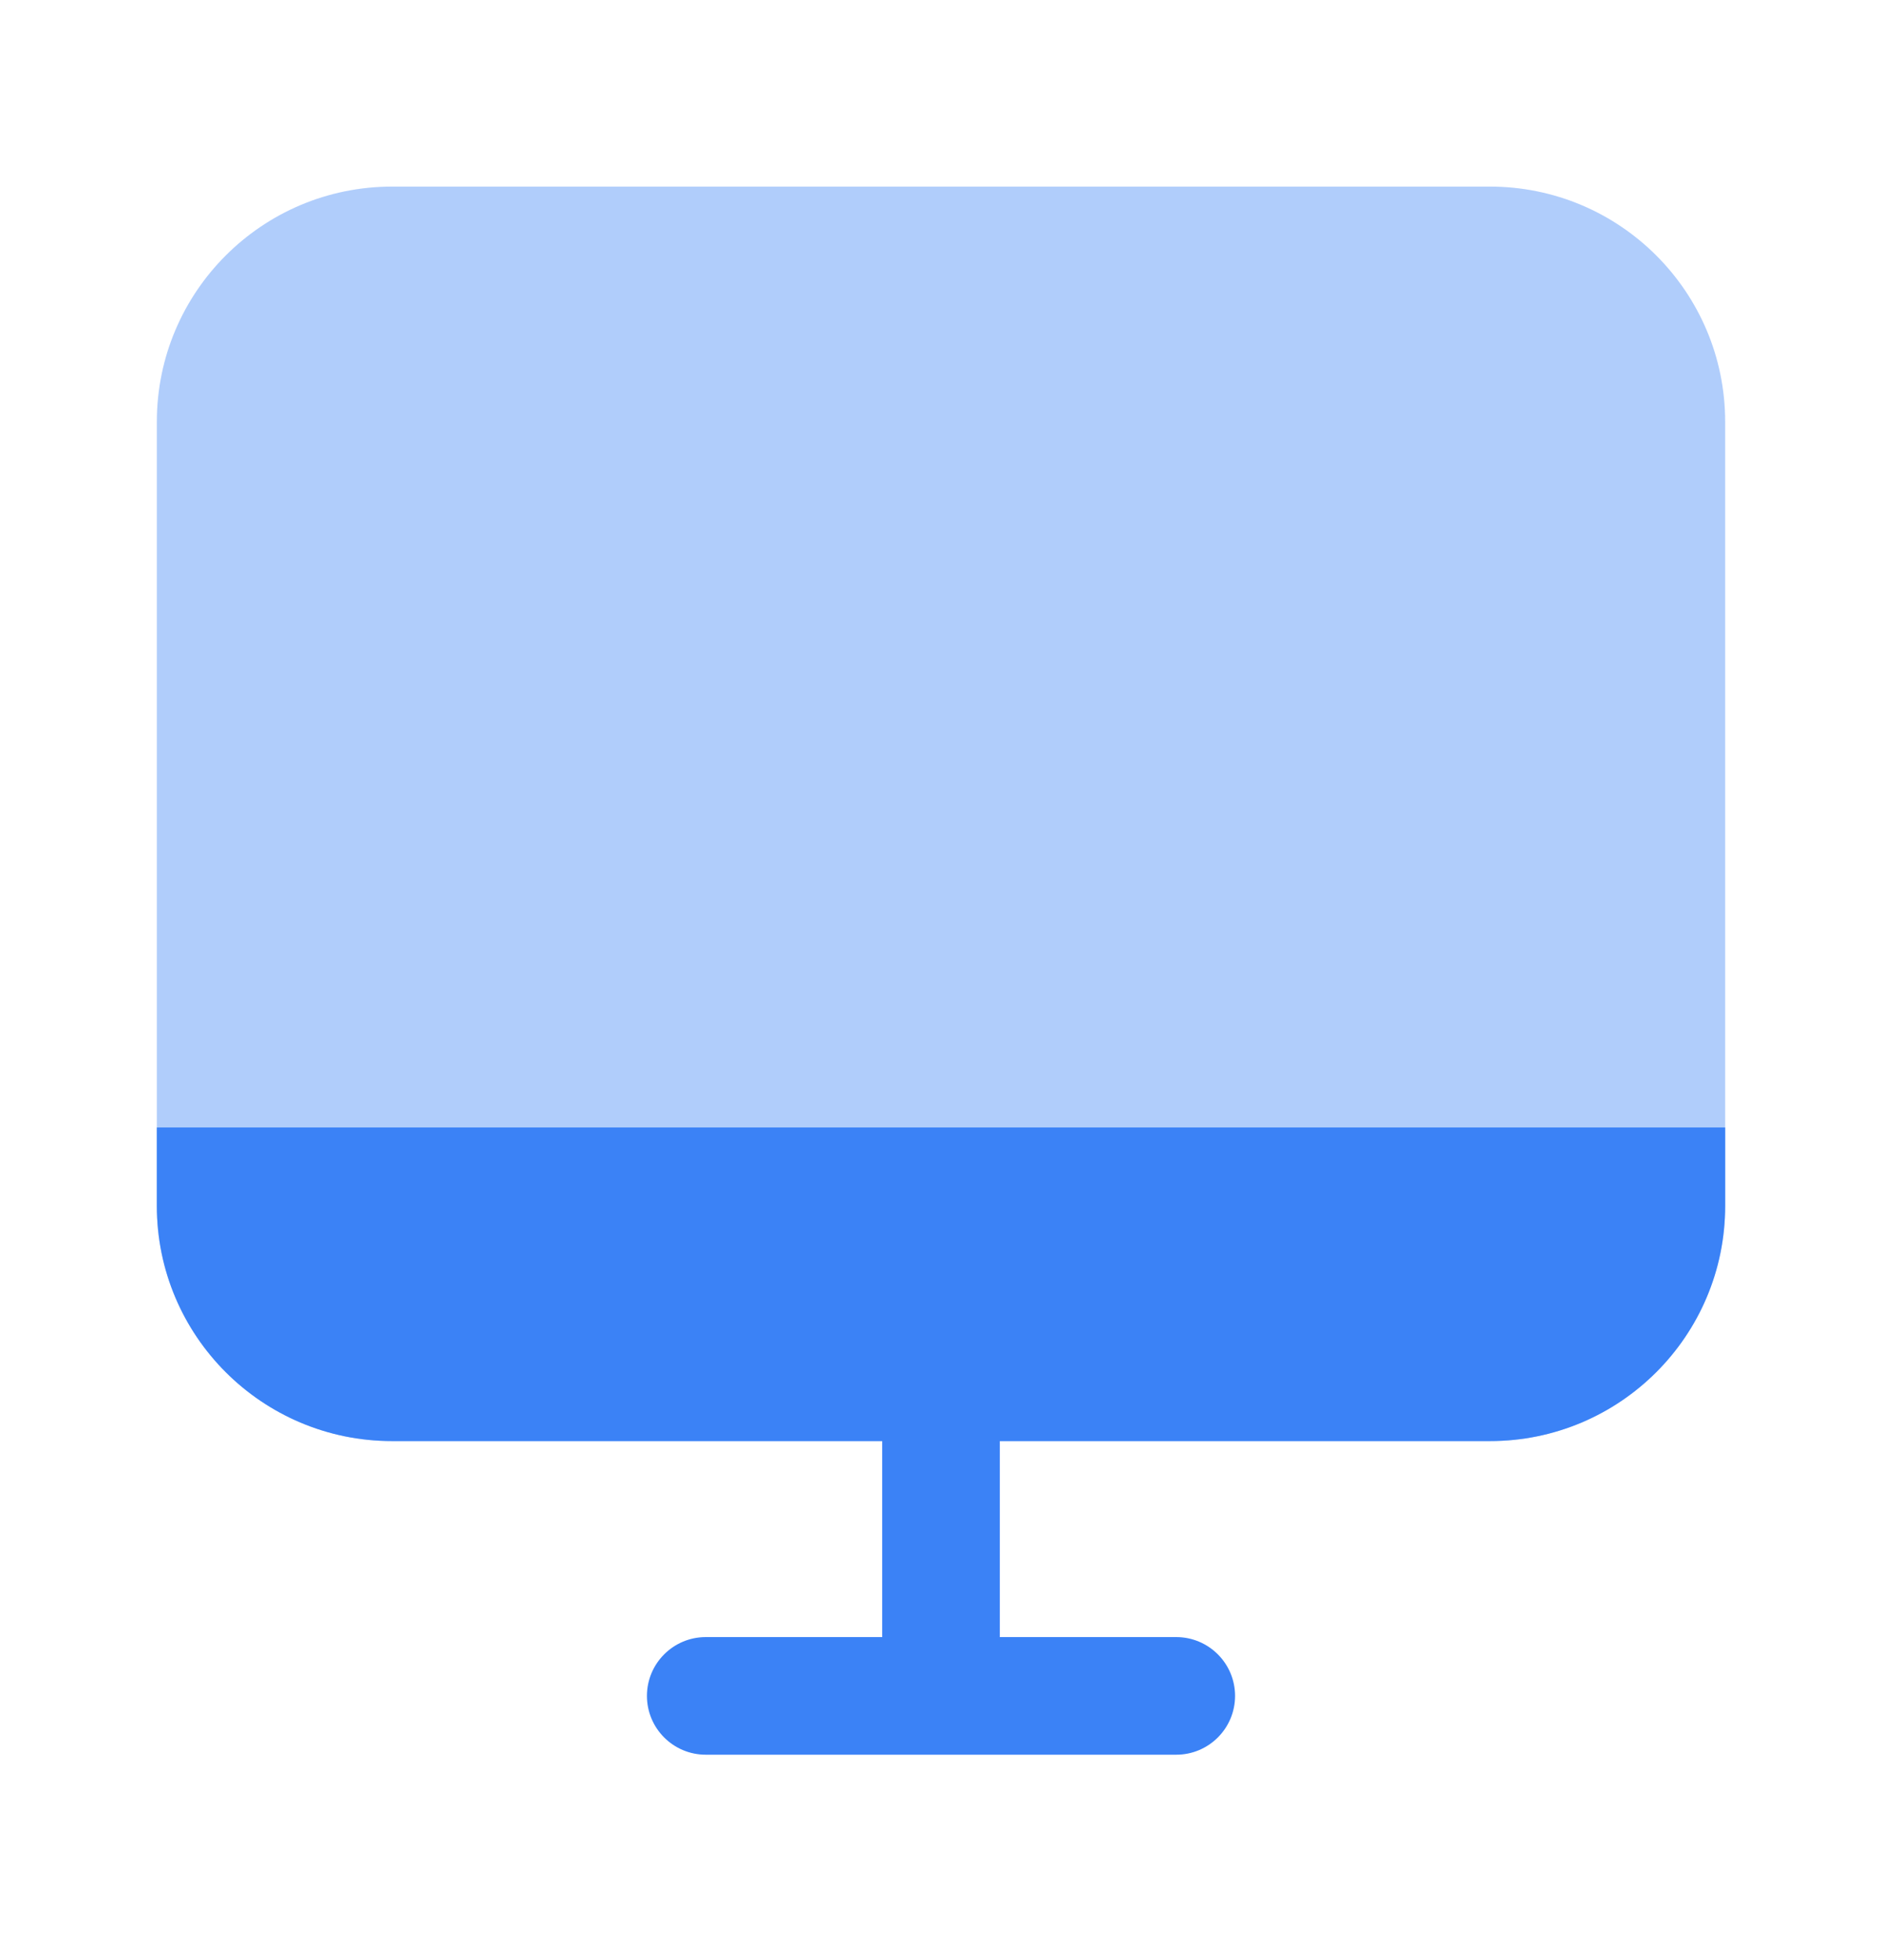 <svg width="24" height="25" viewBox="0 0 24 25" fill="none" xmlns="http://www.w3.org/2000/svg">
<path fill-rule="evenodd" clip-rule="evenodd" d="M12 16.63C12.414 16.63 12.75 16.966 12.75 17.38V20.88H15C15.414 20.88 15.75 21.216 15.75 21.63C15.75 22.044 15.414 22.38 15 22.38H9C8.586 22.38 8.25 22.044 8.25 21.63C8.25 21.216 8.586 20.88 9 20.88H11.25V17.38C11.25 16.966 11.586 16.63 12 16.63Z" fill="#3B82F6"/>
<path opacity="0.4" d="M2 5.38C2 3.723 3.343 2.38 5 2.38H19C20.657 2.38 22 3.723 22 5.38V15.38C22 17.037 20.657 18.38 19 18.38H5C3.343 18.38 2 17.037 2 15.38V5.38Z" fill="#3B82F6"/>
<path d="M5 18.38H19C20.657 18.38 22 17.037 22 15.38V14.38H2V15.38C2 17.037 3.343 18.38 5 18.38Z" fill="#3B82F6"/>
</svg>
